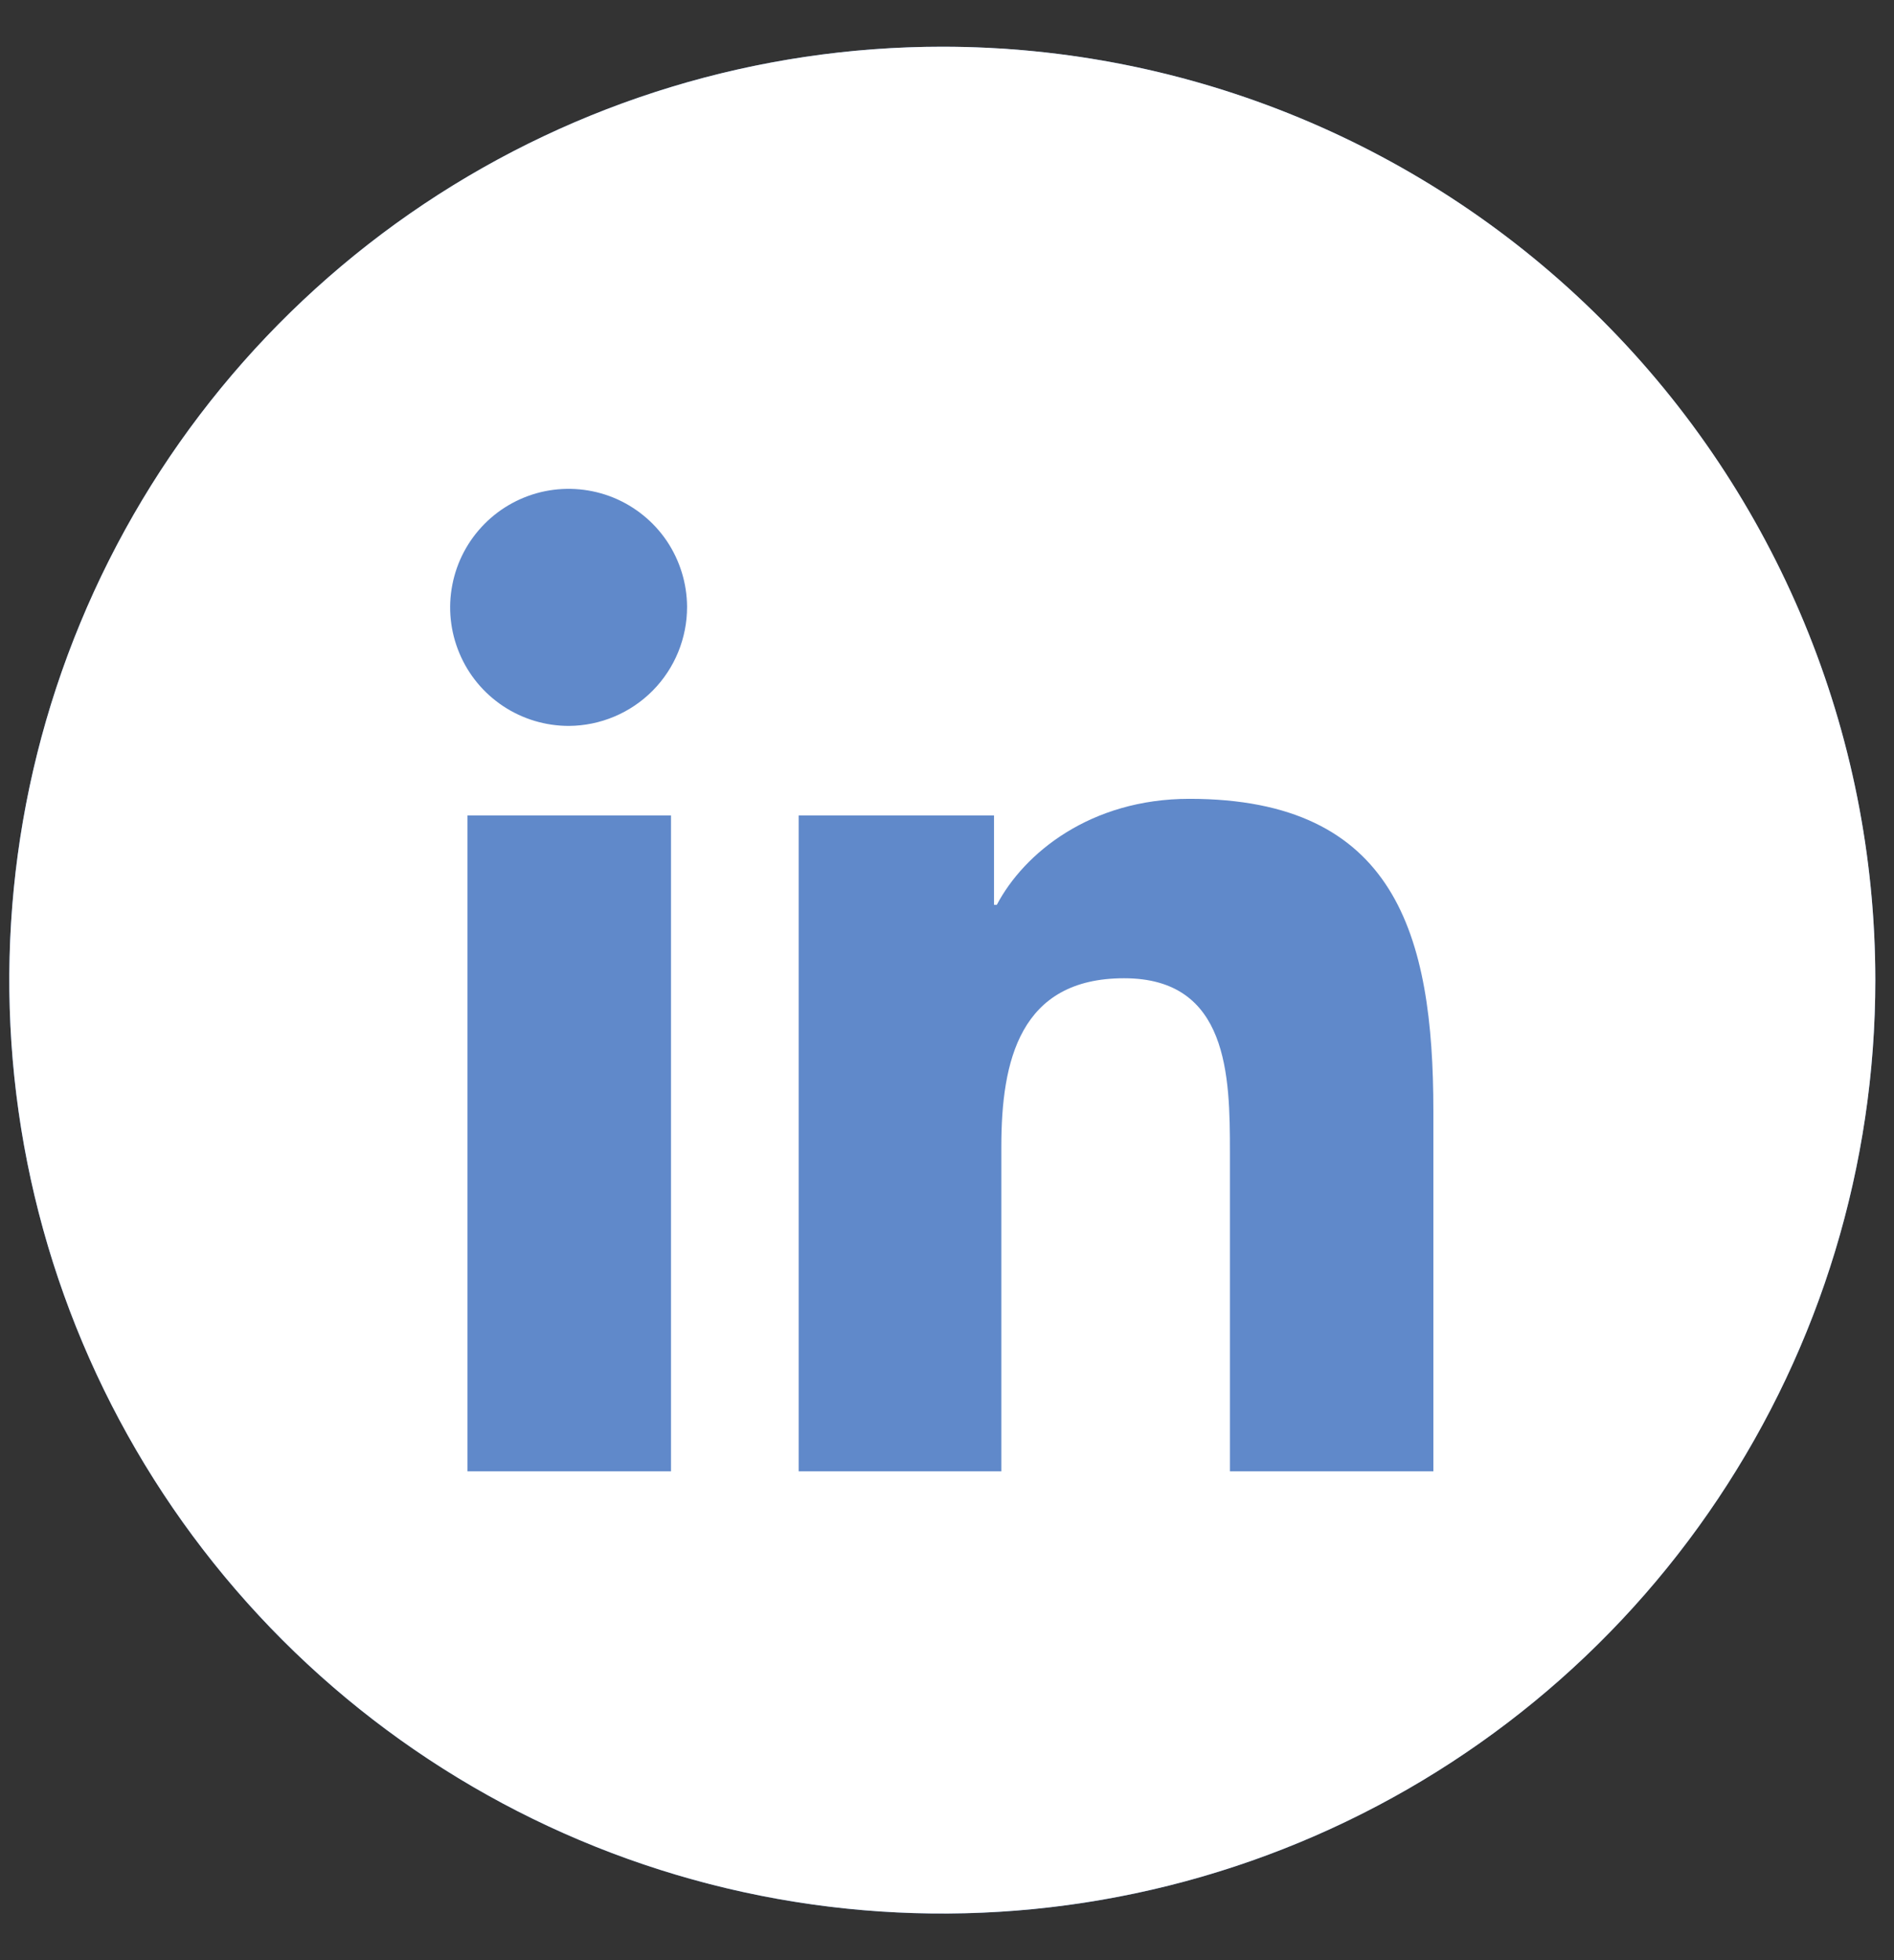 <?xml version="1.0"?>
<svg xmlns="http://www.w3.org/2000/svg" width="29" height="30" viewBox="0 0 29 30" fill="none">
<rect x="0" y="0" width="29" height="30" fill="#333333" stroke="none"/>
<circle cx="14.428" cy="15.001" r="14.286" fill="#6089CA"/>
<path d="M14.428 0.715C11.603 0.715 8.841 1.553 6.492 3.122C4.142 4.692 2.311 6.923 1.23 9.534C0.149 12.144 -0.134 15.016 0.417 17.788C0.968 20.559 2.329 23.104 4.327 25.102C6.325 27.1 8.87 28.461 11.641 29.012C14.412 29.563 17.285 29.28 19.895 28.199C22.506 27.118 24.737 25.287 26.306 22.937C27.876 20.588 28.714 17.826 28.714 15.001C28.714 11.212 27.209 7.578 24.53 4.899C21.851 2.22 18.217 0.715 14.428 0.715ZM10.274 22.519H7.158V12.48H10.274V22.519ZM8.714 11.11C8.355 11.111 8.004 11.006 7.705 10.808C7.406 10.61 7.172 10.328 7.034 9.997C6.895 9.666 6.857 9.302 6.926 8.95C6.994 8.598 7.165 8.274 7.418 8.019C7.67 7.764 7.993 7.59 8.344 7.518C8.696 7.447 9.06 7.481 9.392 7.616C9.724 7.752 10.009 7.983 10.21 8.28C10.41 8.578 10.518 8.928 10.52 9.286C10.521 9.767 10.332 10.229 9.993 10.571C9.655 10.912 9.195 11.106 8.714 11.11ZM21.947 22.519H18.832V17.632C18.832 16.467 18.81 14.972 17.212 14.972C15.614 14.972 15.332 16.239 15.332 17.547V22.519H12.229V12.48H15.22V13.848H15.263C15.678 13.059 16.695 12.226 18.212 12.226C21.366 12.226 21.947 14.305 21.947 17.004V22.519Z" fill="white"/>
</svg>
